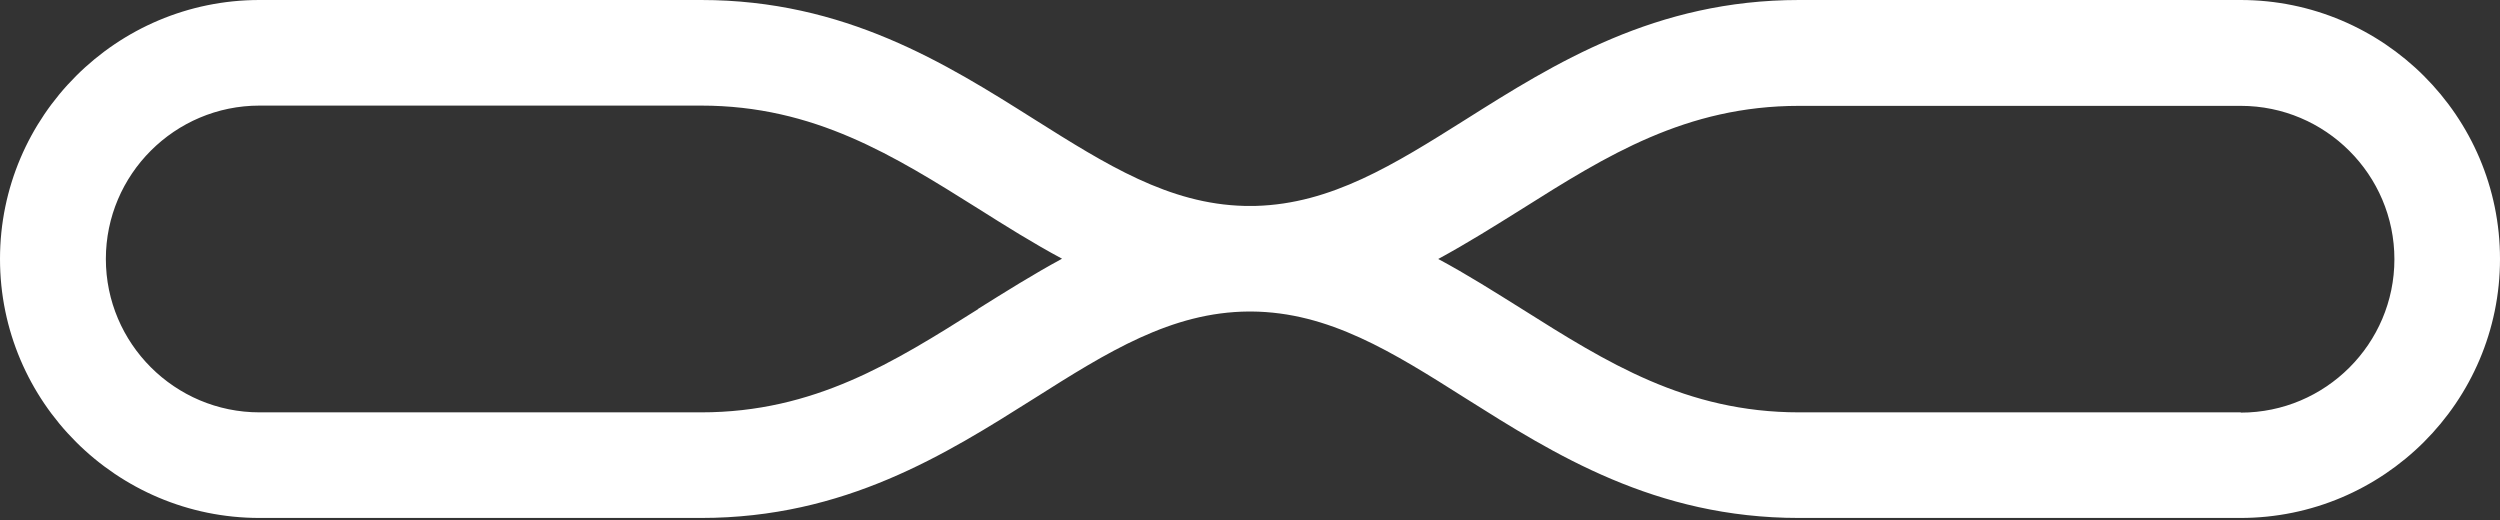 <svg preserveAspectRatio="none" width="100%" height="100%" overflow="visible" style="display: block;" viewBox="0 0 947 197" fill="none" xmlns="http://www.w3.org/2000/svg">
<rect x="0" y="0" width="947" height="197" fill="#333333" stroke="none"/>
<path id="Vector" d="M848.8 156.2H681.5C638.6 156.2 608.5 137.2 576.6 117.1C566.2 110.6 555.8 104 544.8 98.1C555.7 92.2 566.2 85.6 576.6 79.1C608.5 59 638.6 40.1 681.5 40.1H848.8C880.9 40.1 907 66.2 907 98.2C907 130.2 880.9 156.3 848.8 156.3V156.2ZM370.5 117.1C338.6 137.2 308.5 156.2 265.6 156.2H98.3C66.2 156.2 40.1 130.1 40.1 98.1C40.1 66.1 66.2 40 98.3 40H265.6C308.5 40 338.6 59 370.5 79C380.8 85.5 391.3 92.1 402.3 98C391.4 103.9 380.9 110.5 370.5 117V117.1ZM848.8 0H681.5C627.1 0 588.9 24 555.3 45.2C528 62.4 504.3 77.2 475.7 78H471.4C442.8 77.3 419.1 62.4 391.8 45.2C358.2 24 320 0 265.6 0H98.3C44.1 0 0 44 0 98.1C0 152.2 44.1 196.2 98.3 196.2H265.6C320 196.2 358.2 172.1 391.8 150.9C419.6 133.3 443.7 118.2 473 118H474C503.4 118.2 527.4 133.3 555.2 150.9C588.8 172.1 627 196.2 681.4 196.2H848.7C902.9 196.2 947 152.2 947 98.1C947 44 902.9 0 848.7 0H848.8Z" fill="white"/>
</svg>
